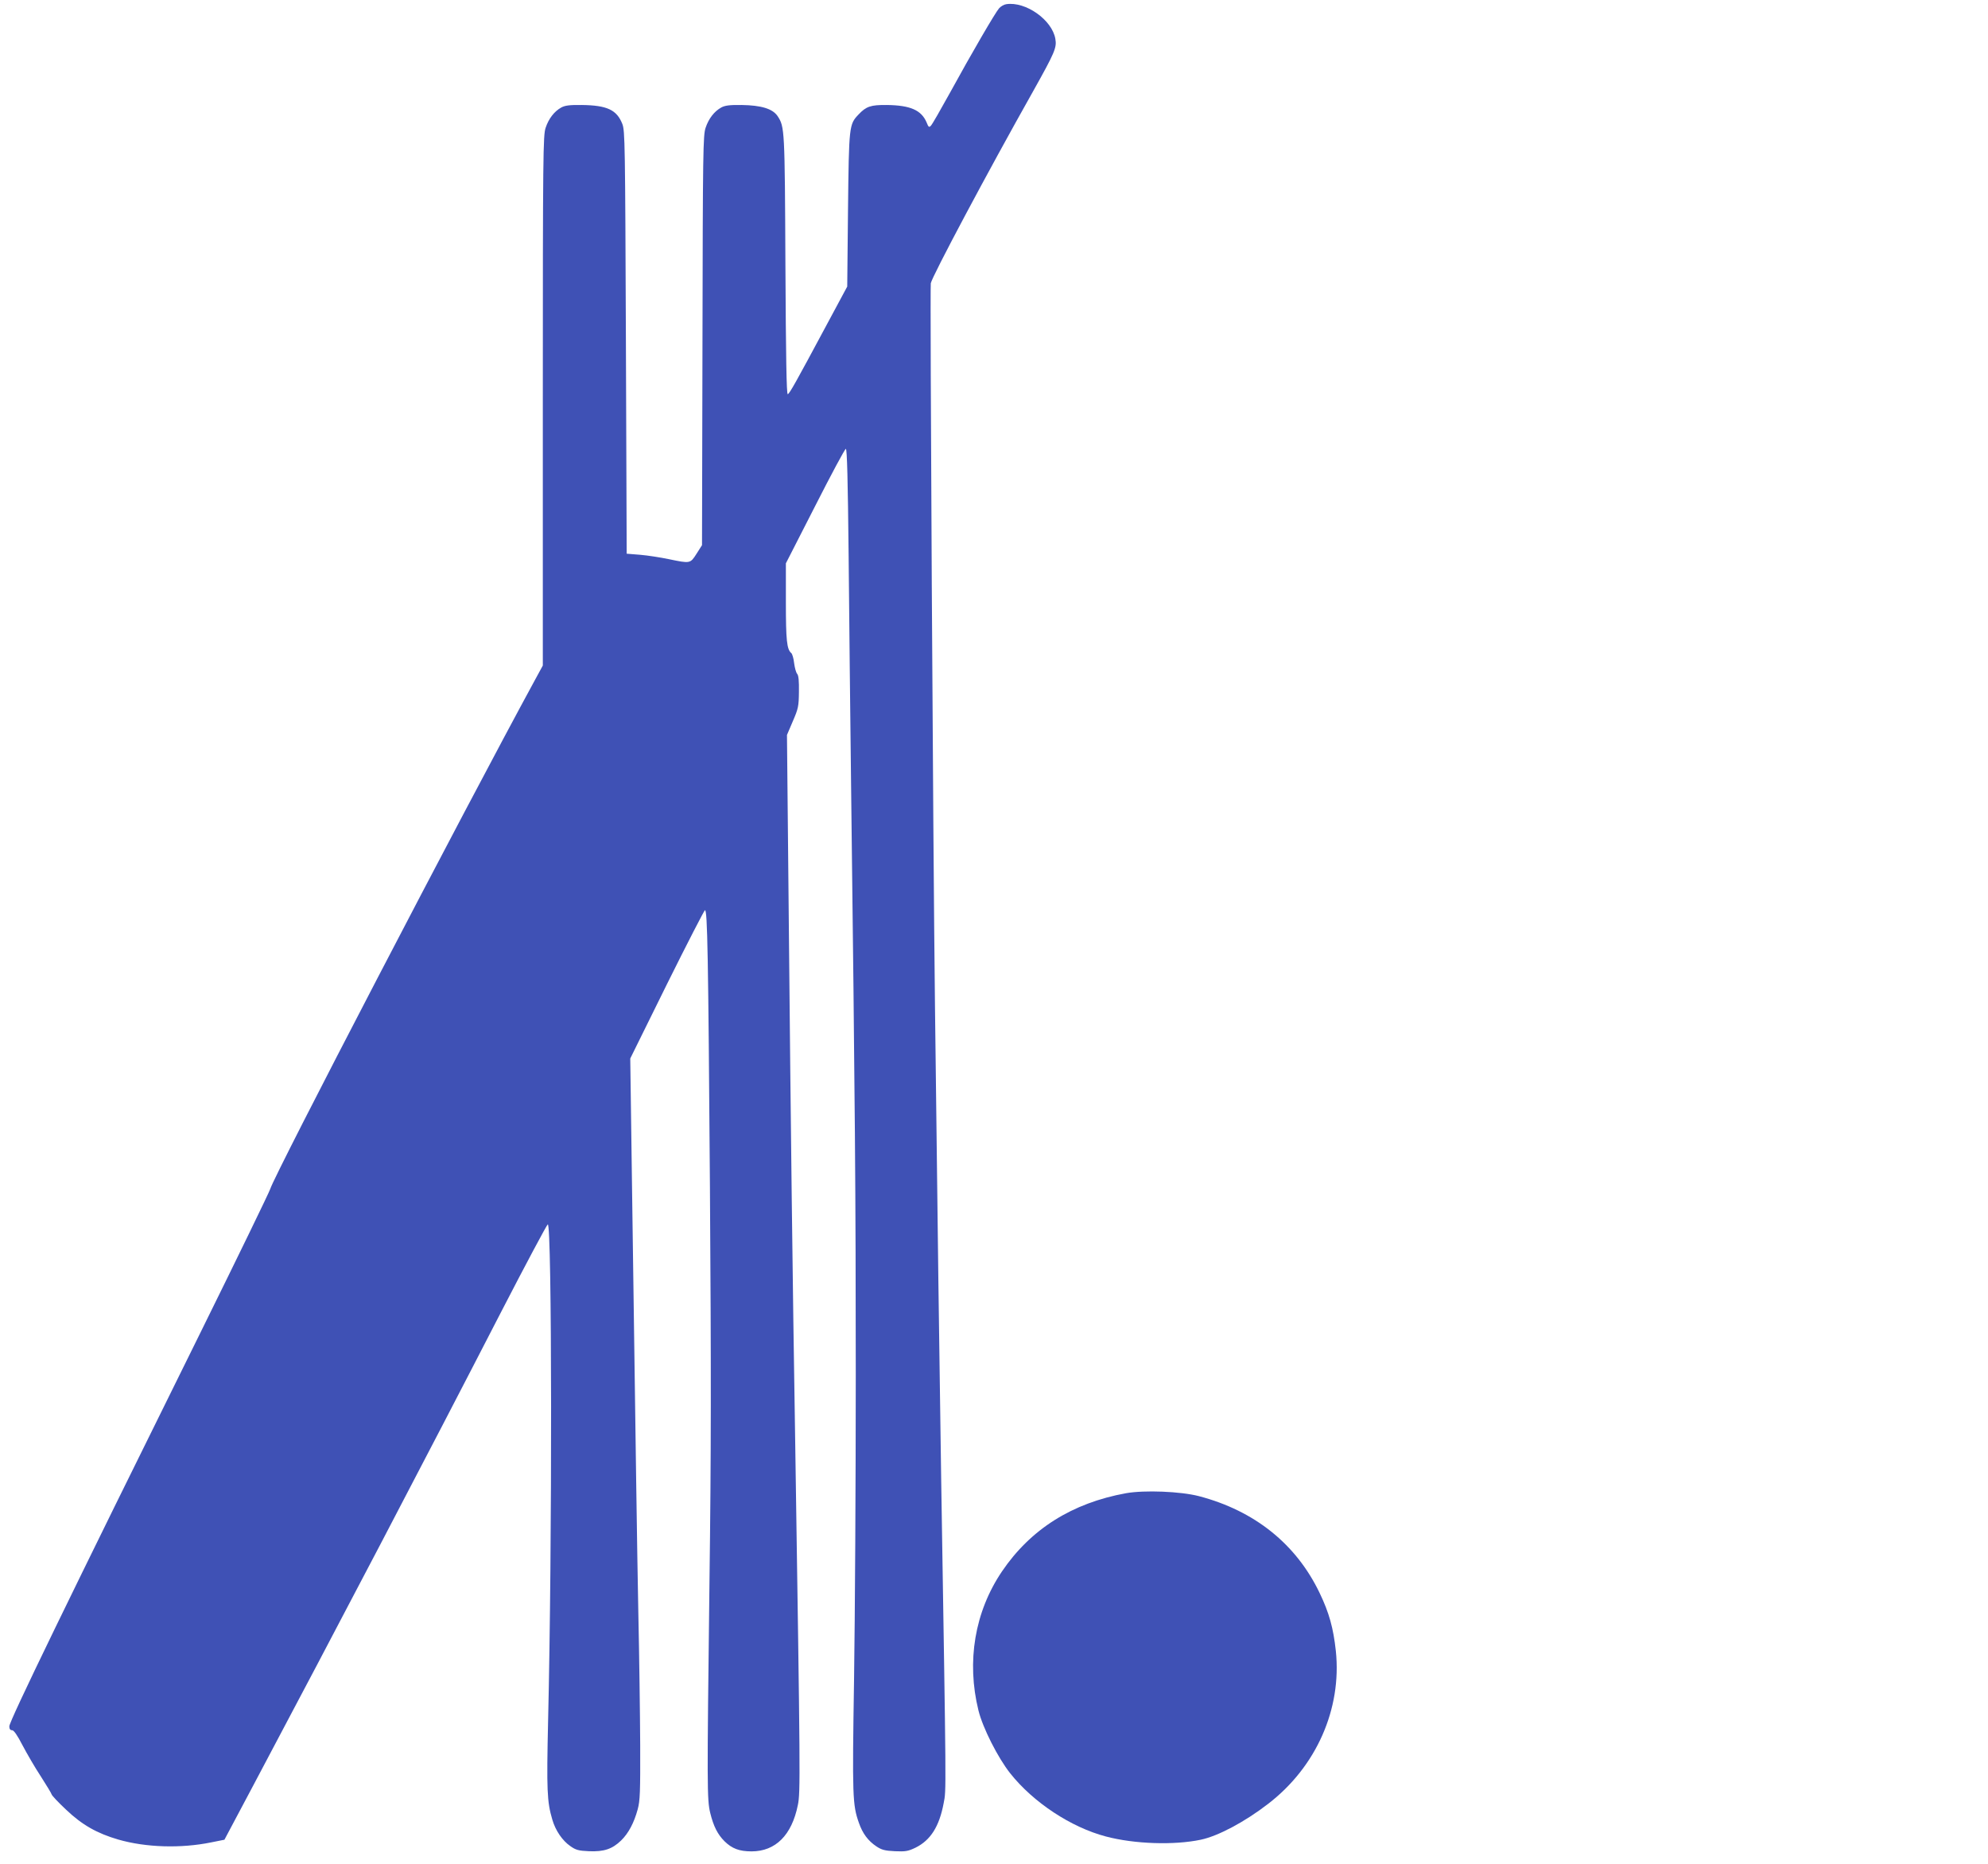 <?xml version="1.0" standalone="no"?>
<!DOCTYPE svg PUBLIC "-//W3C//DTD SVG 20010904//EN"
 "http://www.w3.org/TR/2001/REC-SVG-20010904/DTD/svg10.dtd">
<svg version="1.0" xmlns="http://www.w3.org/2000/svg"
 width="1280pt" height="1200pt" viewBox="0 0 1280 1200"
 preserveAspectRatio="xMidYMid meet">
<g transform="translate(0,1200) scale(0.1,-0.1)"
fill="#3f51b5" stroke="none">
<path d="M6479 11973 c-15 -2 -35 -14 -46 -26 -24 -27 -174 -284 -318 -547
-59 -107 -113 -201 -121 -209 -12 -13 -16 -10 -28 21 -34 79 -104 110 -256
112 -104 1 -133 -9 -182 -61 -61 -64 -62 -71 -68 -613 l-5 -495 -137 -255
c-193 -360 -234 -434 -246 -438 -8 -2 -12 246 -15 830 -4 879 -5 891 -50 960
-32 48 -105 70 -232 72 -77 1 -107 -3 -131 -16 -45 -25 -81 -71 -101 -131 -16
-48 -18 -148 -20 -1369 l-3 -1318 -35 -55 c-41 -64 -40 -64 -179 -35 -53 11
-136 24 -184 28 l-87 7 -5 1360 c-5 1287 -6 1363 -23 1407 -36 91 -98 120
-262 122 -77 1 -107 -3 -131 -16 -45 -25 -81 -71 -101 -131 -16 -49 -18 -159
-18 -1757 l0 -1705 -49 -90 c-460 -845 -1678 -3186 -1706 -3280 -7 -22 -208
-436 -447 -920 -857 -1732 -1233 -2506 -1233 -2540 0 -17 6 -25 18 -25 11 0
33 -31 67 -97 28 -53 80 -143 117 -199 36 -56 68 -109 70 -116 1 -8 44 -53 94
-100 103 -98 199 -152 336 -192 177 -51 403 -58 598 -18 l85 17 178 335 c552
1040 1118 2120 1604 3064 159 308 294 561 300 563 27 9 29 -2063 2 -3197 -10
-446 -7 -520 27 -635 20 -70 65 -136 116 -171 35 -25 53 -30 120 -33 97 -4
150 14 207 69 48 47 83 113 107 201 15 55 17 111 16 414 -1 193 -6 575 -12
850 -9 472 -14 846 -41 2770 l-11 800 236 478 c130 262 241 477 245 477 16 0
21 -274 32 -1780 8 -1182 8 -1715 -3 -2550 -16 -1321 -16 -1396 5 -1483 21
-85 47 -137 92 -182 48 -47 95 -65 174 -65 154 0 259 104 298 298 17 81 16
177 -17 2337 -17 1048 -29 2046 -41 3327 l-12 1226 38 89 c35 81 38 96 39 188
1 69 -2 105 -11 116 -8 9 -16 40 -20 70 -3 30 -12 59 -18 64 -29 24 -35 82
-35 328 l0 250 188 368 c103 203 192 369 198 369 8 0 13 -200 18 -687 3 -379
11 -1050 16 -1493 25 -2045 30 -2627 30 -3780 0 -679 -5 -1560 -11 -1958 -12
-760 -10 -812 31 -928 24 -69 59 -116 113 -152 33 -22 54 -28 119 -31 69 -3
85 0 133 23 97 48 153 137 181 287 17 87 17 28 -16 2079 -10 640 -25 1761 -40
3050 -13 1097 -33 4617 -27 4656 7 42 364 713 658 1235 141 252 154 282 144
339 -21 122 -191 242 -316 223z"/>
<path d="M7250 2386 c-347 -63 -614 -231 -799 -504 -175 -259 -229 -579 -151
-895 28 -113 125 -304 204 -404 149 -188 392 -348 616 -407 184 -49 440 -57
611 -21 111 23 284 115 434 231 310 238 475 611 436 984 -16 148 -43 246 -105
375 -151 314 -418 528 -776 622 -119 31 -352 40 -470 19z"/>
</g>
</svg>
